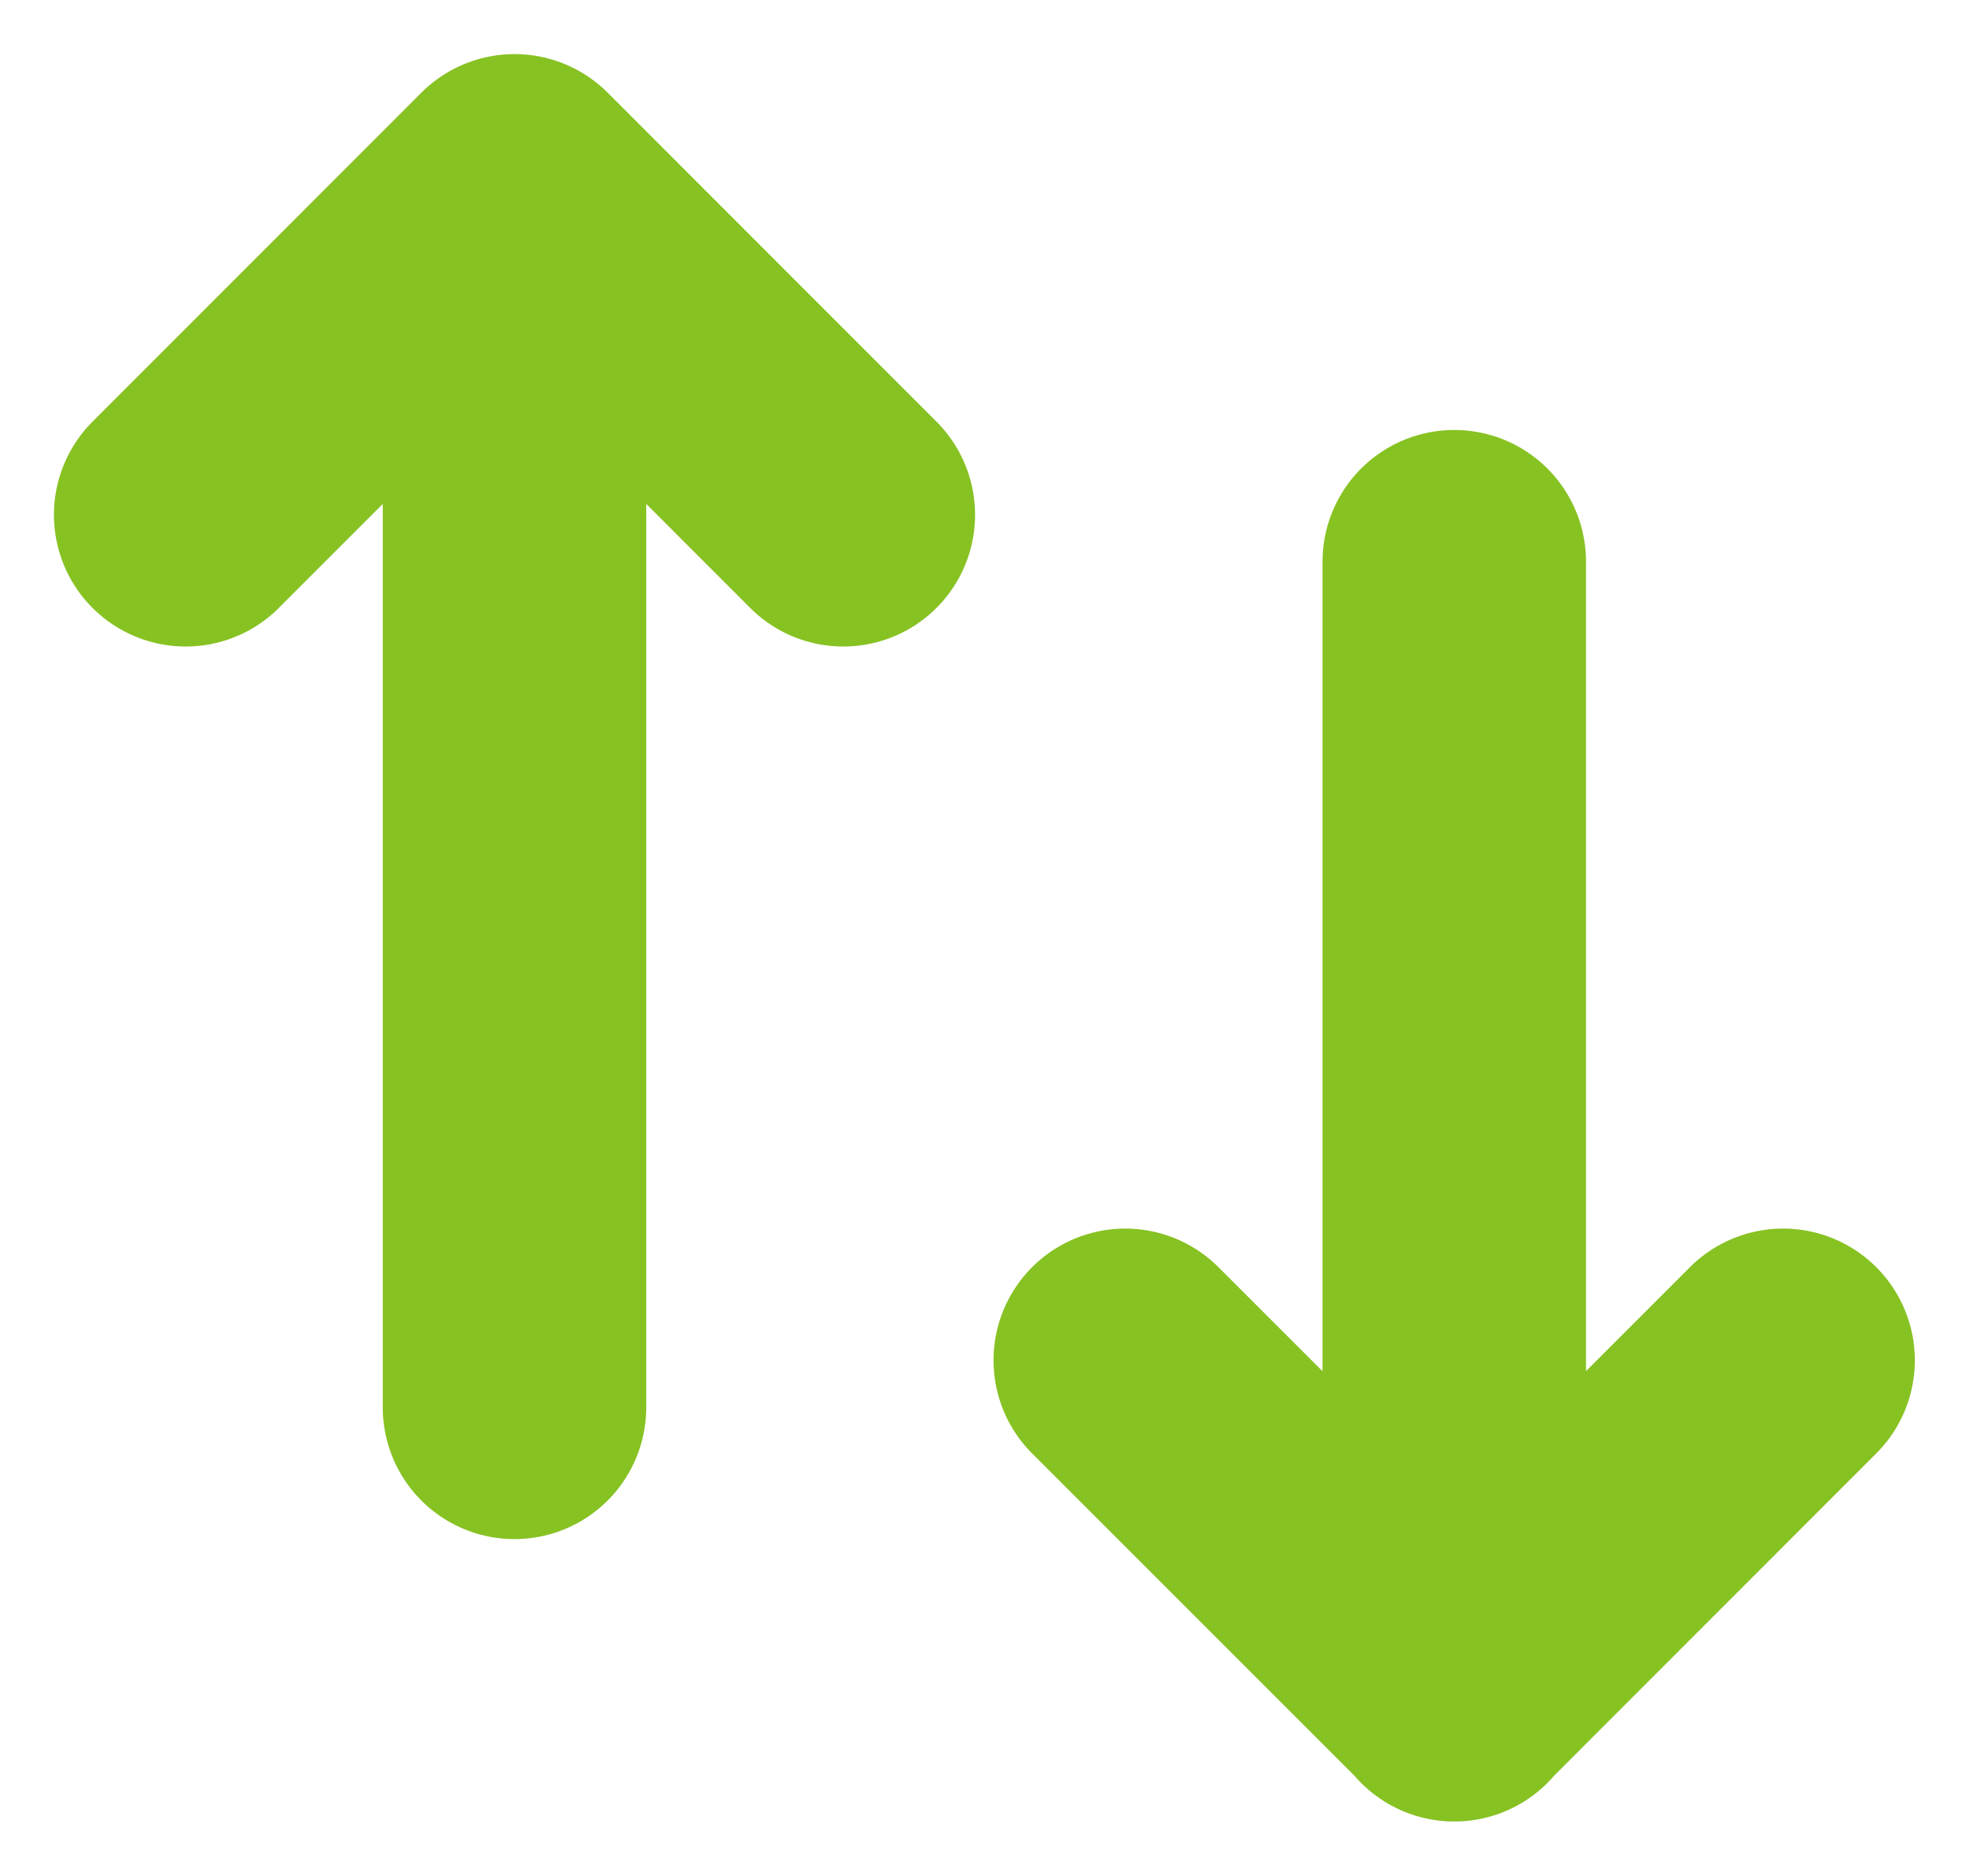 <?xml version="1.0" encoding="UTF-8"?>
<svg xmlns="http://www.w3.org/2000/svg" width="11.215" height="10.681" viewBox="0 0 11.215 10.681">
  <path id="Tracé_5161" data-name="Tracé 5161" d="M851.6,414.123V407.7m0,6.42-1.873-1.873m1.873,1.873,1.872-1.873m-7.222.268v-6.955m0,0-1.872,1.873m1.872-1.873,1.872,1.873" transform="translate(-843.321 -404.502)" fill="none" stroke="#87c223" stroke-linecap="round" stroke-linejoin="round" stroke-width="1.5"></path>
</svg>

